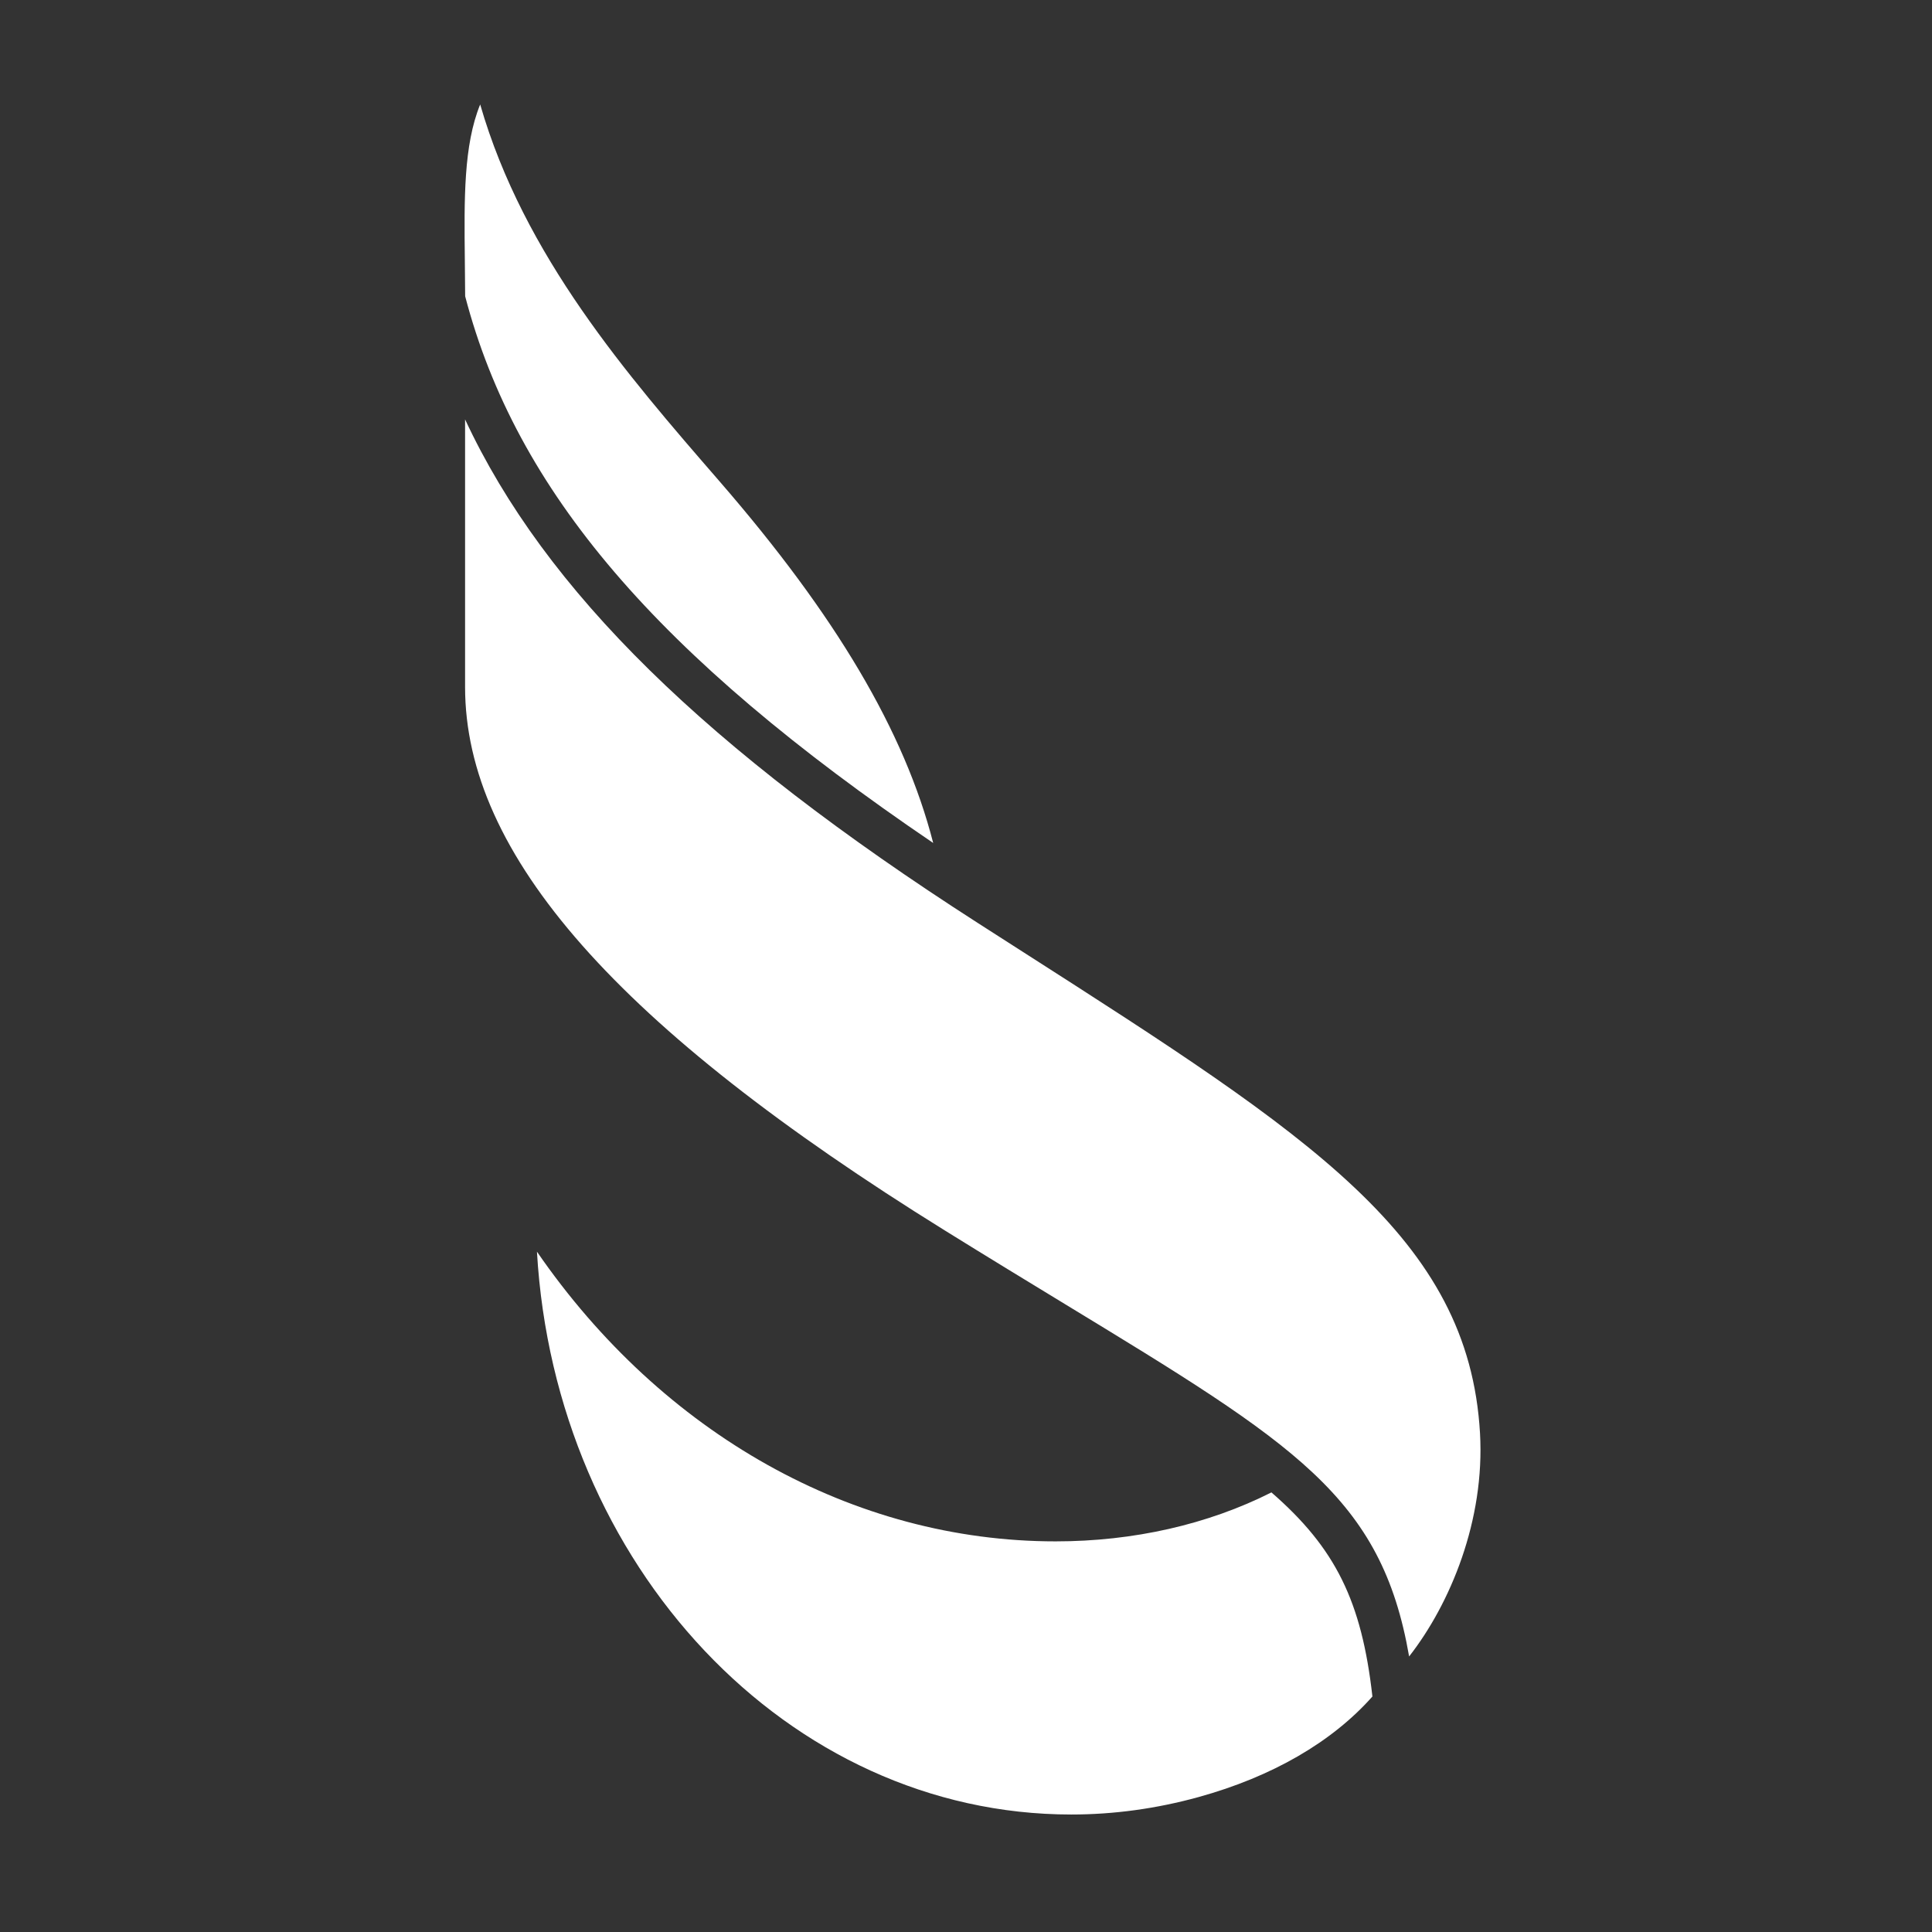<svg width="148" height="148" viewBox="0 0 148 148" fill="none" xmlns="http://www.w3.org/2000/svg">
<rect x="0" y="0" width="148" height="148" fill="#333333" stroke="none"/>
<path fill-rule="evenodd" clip-rule="evenodd" d="M107.945 126.893C105.825 114.651 99.23 110.638 81.533 99.871C78.768 98.188 75.725 96.337 72.369 94.253C47.303 78.694 35.627 65.465 35.627 52.622V32.127C41.752 45.268 54.115 57.357 74.9 70.702L78.371 72.927C100.383 87.02 112.509 94.782 113.375 109.783C113.758 116.468 111.1 122.853 107.945 126.893Z" fill="white"/>
<path fill-rule="evenodd" clip-rule="evenodd" d="M82.069 139C60.35 139 42.519 119.92 41.133 95.884C50.749 109.846 65.368 118.076 80.863 118.076C86.831 118.076 92.532 116.782 97.397 114.325C102.304 118.59 104.31 122.658 105.133 129.96C102.047 133.444 97.455 136.103 91.826 137.66C88.612 138.549 85.33 139 82.069 139Z" fill="white"/>
<path fill-rule="evenodd" clip-rule="evenodd" d="M71.487 64.576C50.316 50.218 39.536 37.597 35.633 22.694C35.628 21.679 35.618 20.791 35.608 19.92C35.557 15.233 35.511 11.125 36.784 8C40.129 19.598 48.054 28.731 55.101 36.851C64.031 47.145 69.292 56.027 71.487 64.576Z" fill="white"/>
</svg>
